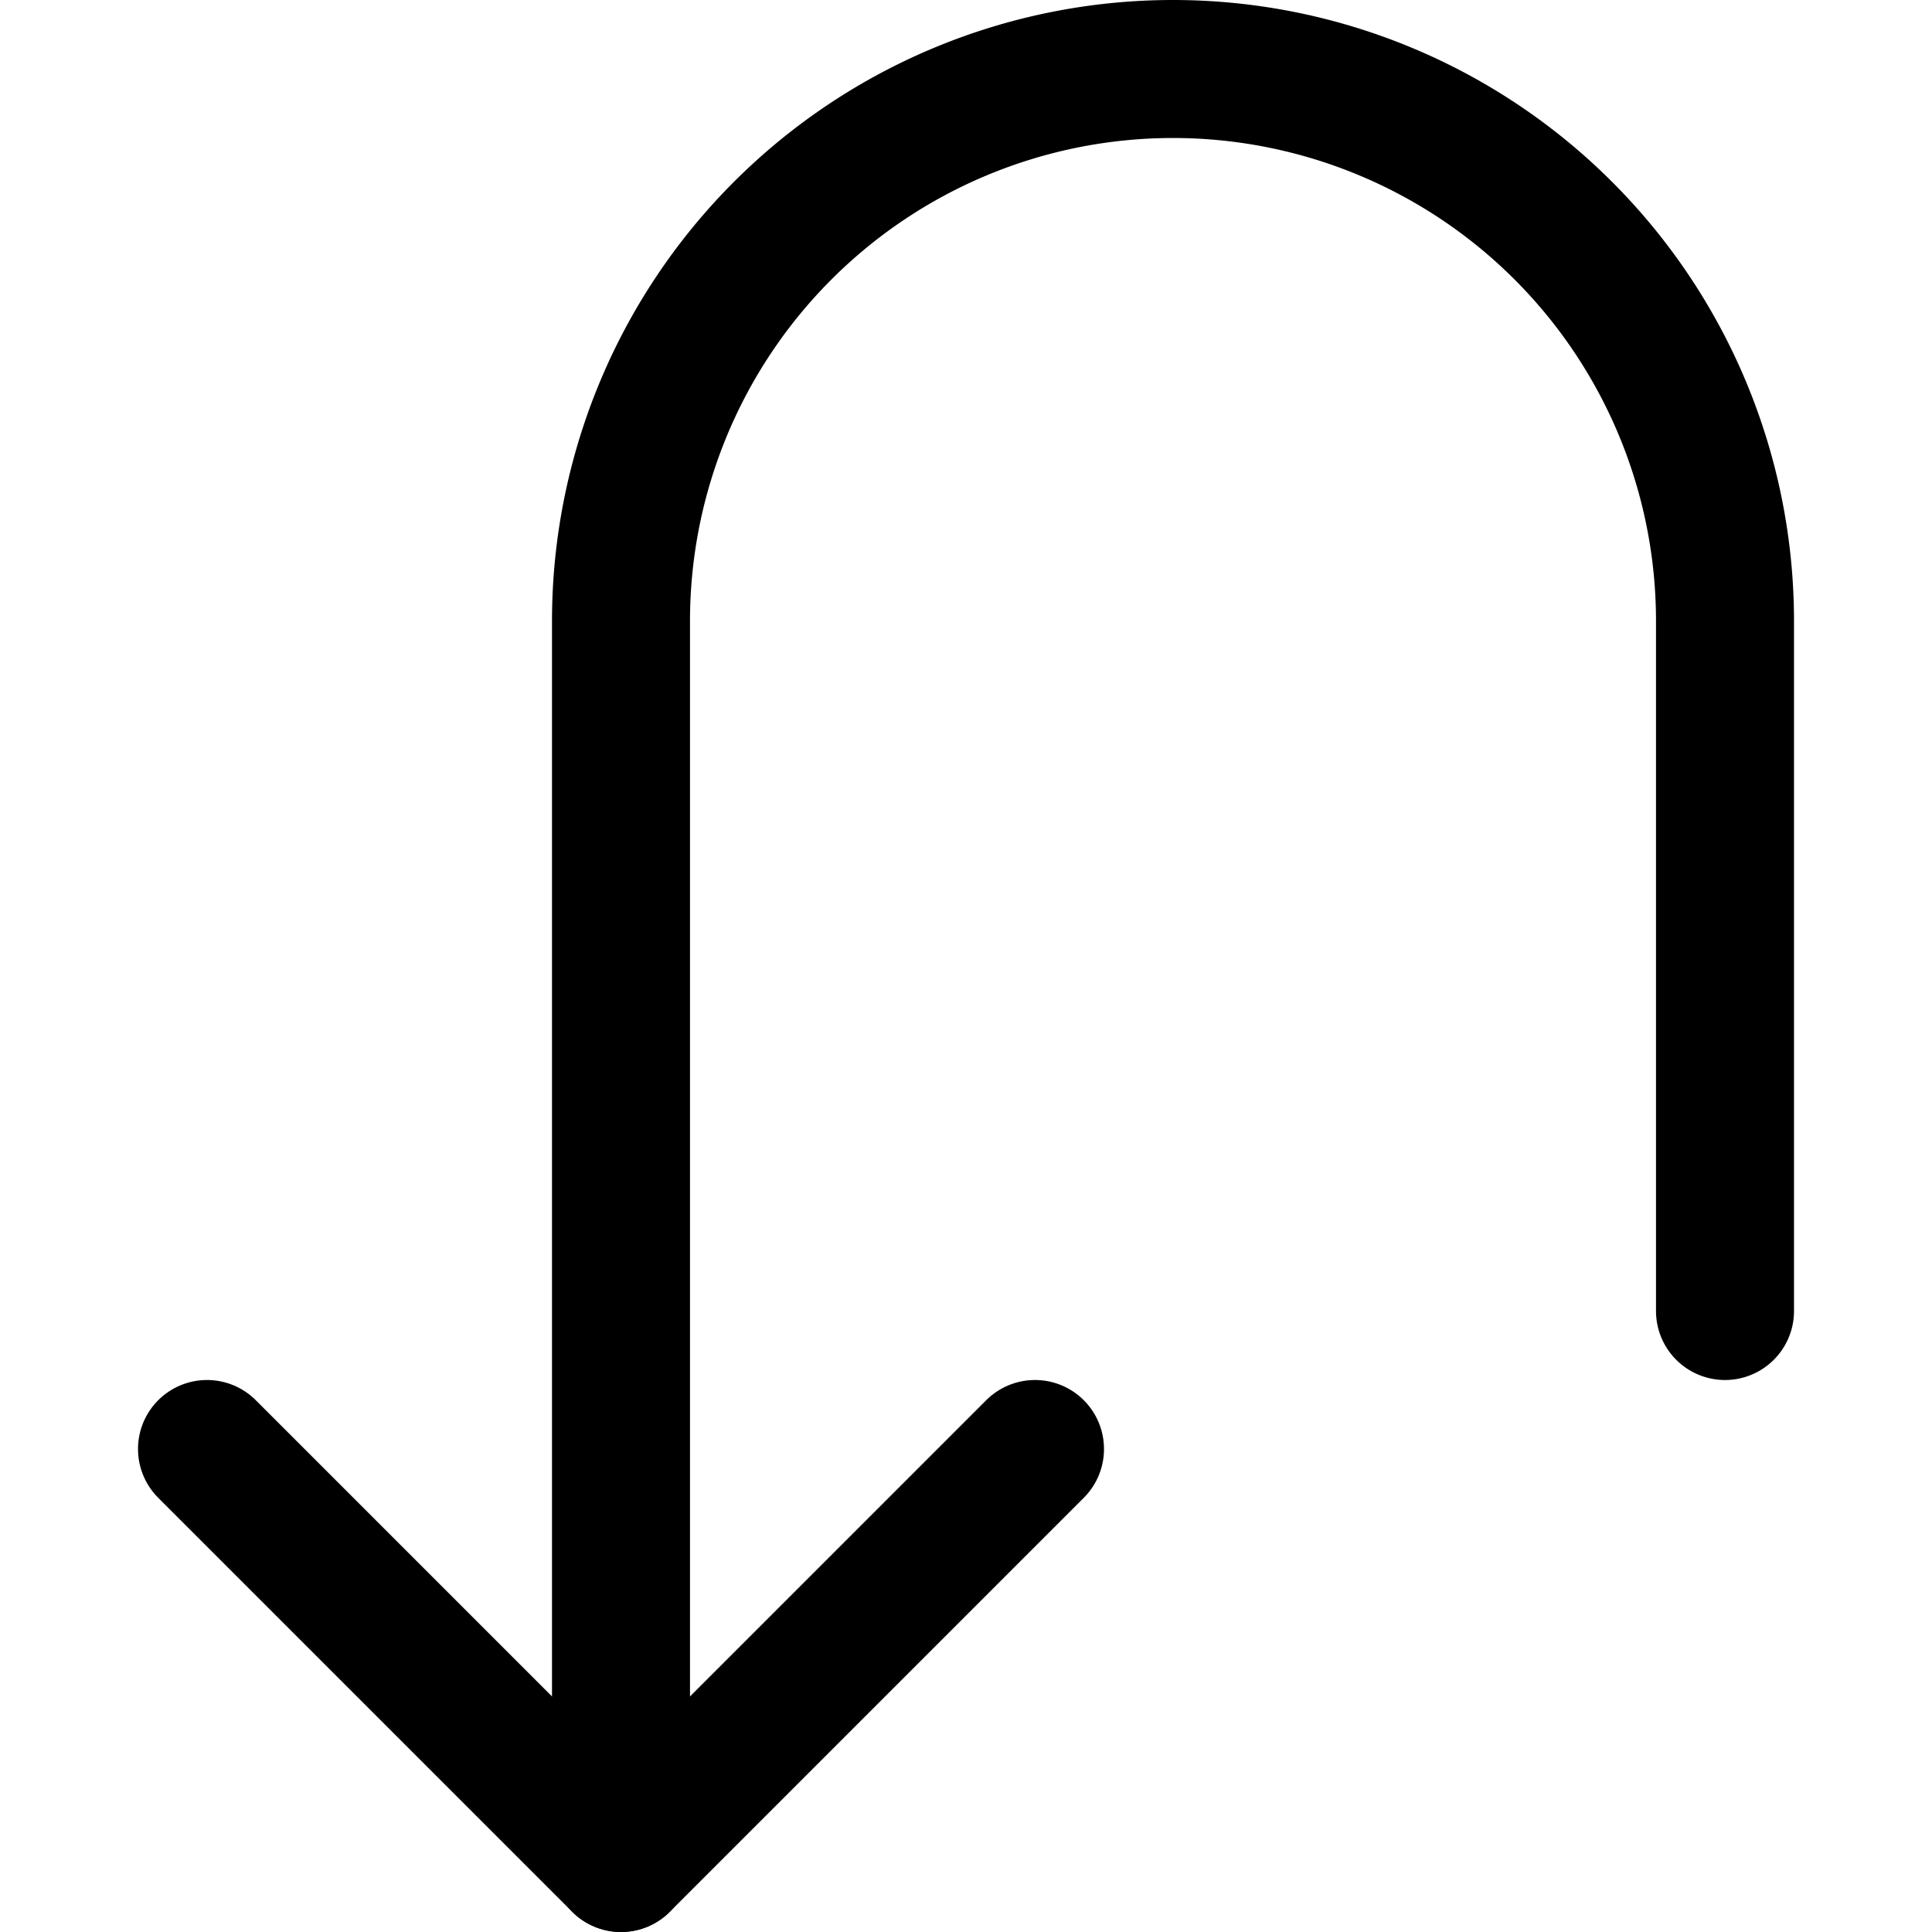 <svg xmlns="http://www.w3.org/2000/svg" viewBox="0 0 14 14">
  
<g transform="matrix(1,0,0,1,0,0)"><g>
    <polyline points="1.5 10.5 4.5 13.5 7.5 10.5" style="fill: none;stroke: #000000;stroke-linecap: round;stroke-linejoin: round"></polyline>
    <path d="M4.5,13.5v-9a4,4,0,0,1,8,0v5" style="fill: none;stroke: #000000;stroke-linecap: round;stroke-linejoin: round"></path>
  </g></g></svg>